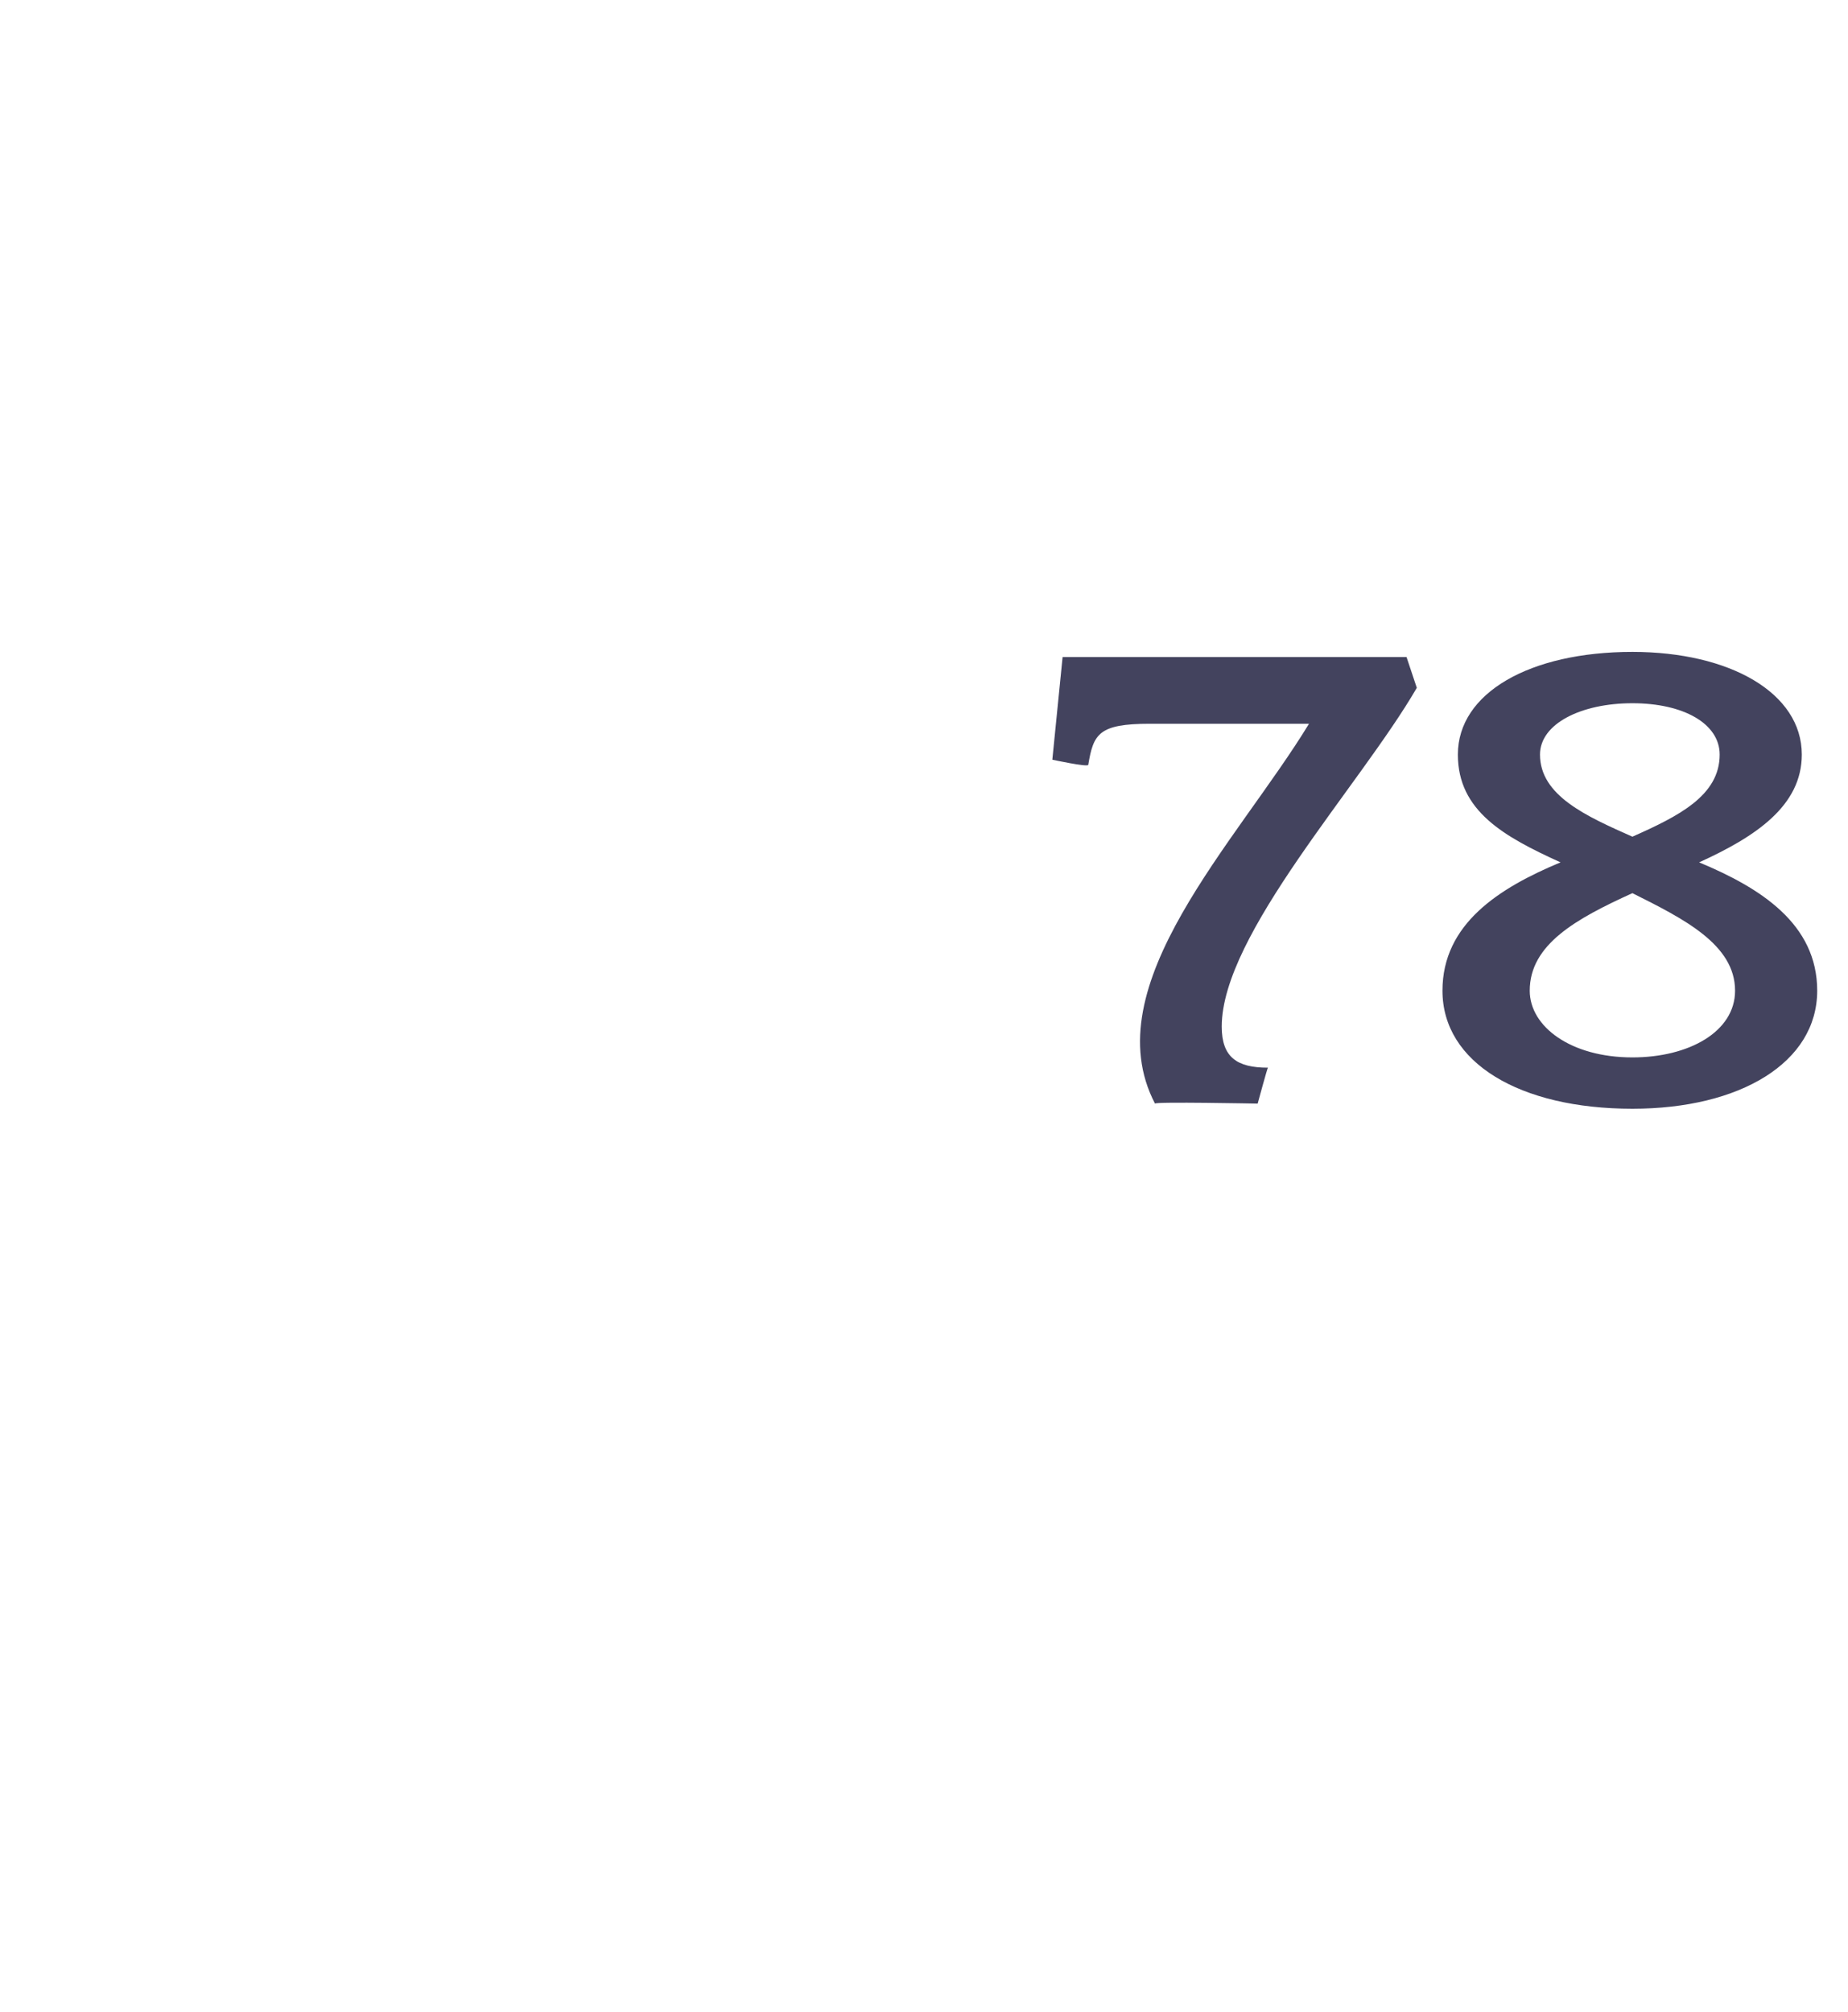 <?xml version="1.0" standalone="no"?><!DOCTYPE svg PUBLIC "-//W3C//DTD SVG 1.1//EN" "http://www.w3.org/Graphics/SVG/1.1/DTD/svg11.dtd"><svg xmlns="http://www.w3.org/2000/svg" version="1.1" width="36px" height="39.2px" viewBox="0 -1 36 39.2" style="top:-1px">  <desc>78</desc>  <defs/>  <g id="Polygon44183">    <path d="M 23.8 19 C 23.8 19.6 24.1 19.8 24.7 19.8 C 24.69 19.8 24.5 20.5 24.5 20.5 C 24.5 20.5 22.48 20.46 22.5 20.5 C 21.3 18.2 24.1 15.4 25.5 13.1 C 25.5 13.1 22.4 13.1 22.4 13.1 C 21.4 13.1 21.3 13.3 21.2 13.9 C 21.19 13.95 20.5 13.8 20.5 13.8 L 20.7 11.8 L 27.4 11.8 C 27.4 11.8 27.6 12.4 27.6 12.4 C 26.5 14.3 23.8 17.2 23.8 19 Z M 31.8 20.6 C 29.6 20.6 28.1 19.7 28.1 18.3 C 28.1 17 29.2 16.3 30.4 15.8 C 29.3 15.3 28.4 14.8 28.4 13.7 C 28.4 12.5 29.8 11.7 31.8 11.7 C 33.7 11.7 35.1 12.5 35.1 13.7 C 35.1 14.7 34.2 15.3 33.1 15.8 C 34.3 16.3 35.4 17 35.4 18.3 C 35.4 19.7 33.9 20.6 31.8 20.6 Z M 31.8 12.7 C 30.8 12.7 30 13.1 30 13.7 C 30 14.5 30.9 14.9 31.8 15.3 C 32.7 14.9 33.5 14.5 33.5 13.7 C 33.5 13.1 32.8 12.7 31.8 12.7 Z M 31.8 16.4 C 30.7 16.9 29.8 17.4 29.8 18.3 C 29.8 19 30.6 19.6 31.8 19.6 C 32.9 19.6 33.8 19.1 33.8 18.3 C 33.8 17.4 32.8 16.9 31.8 16.4 Z " stroke="none" fill="#43435e"/>  </g></svg>
